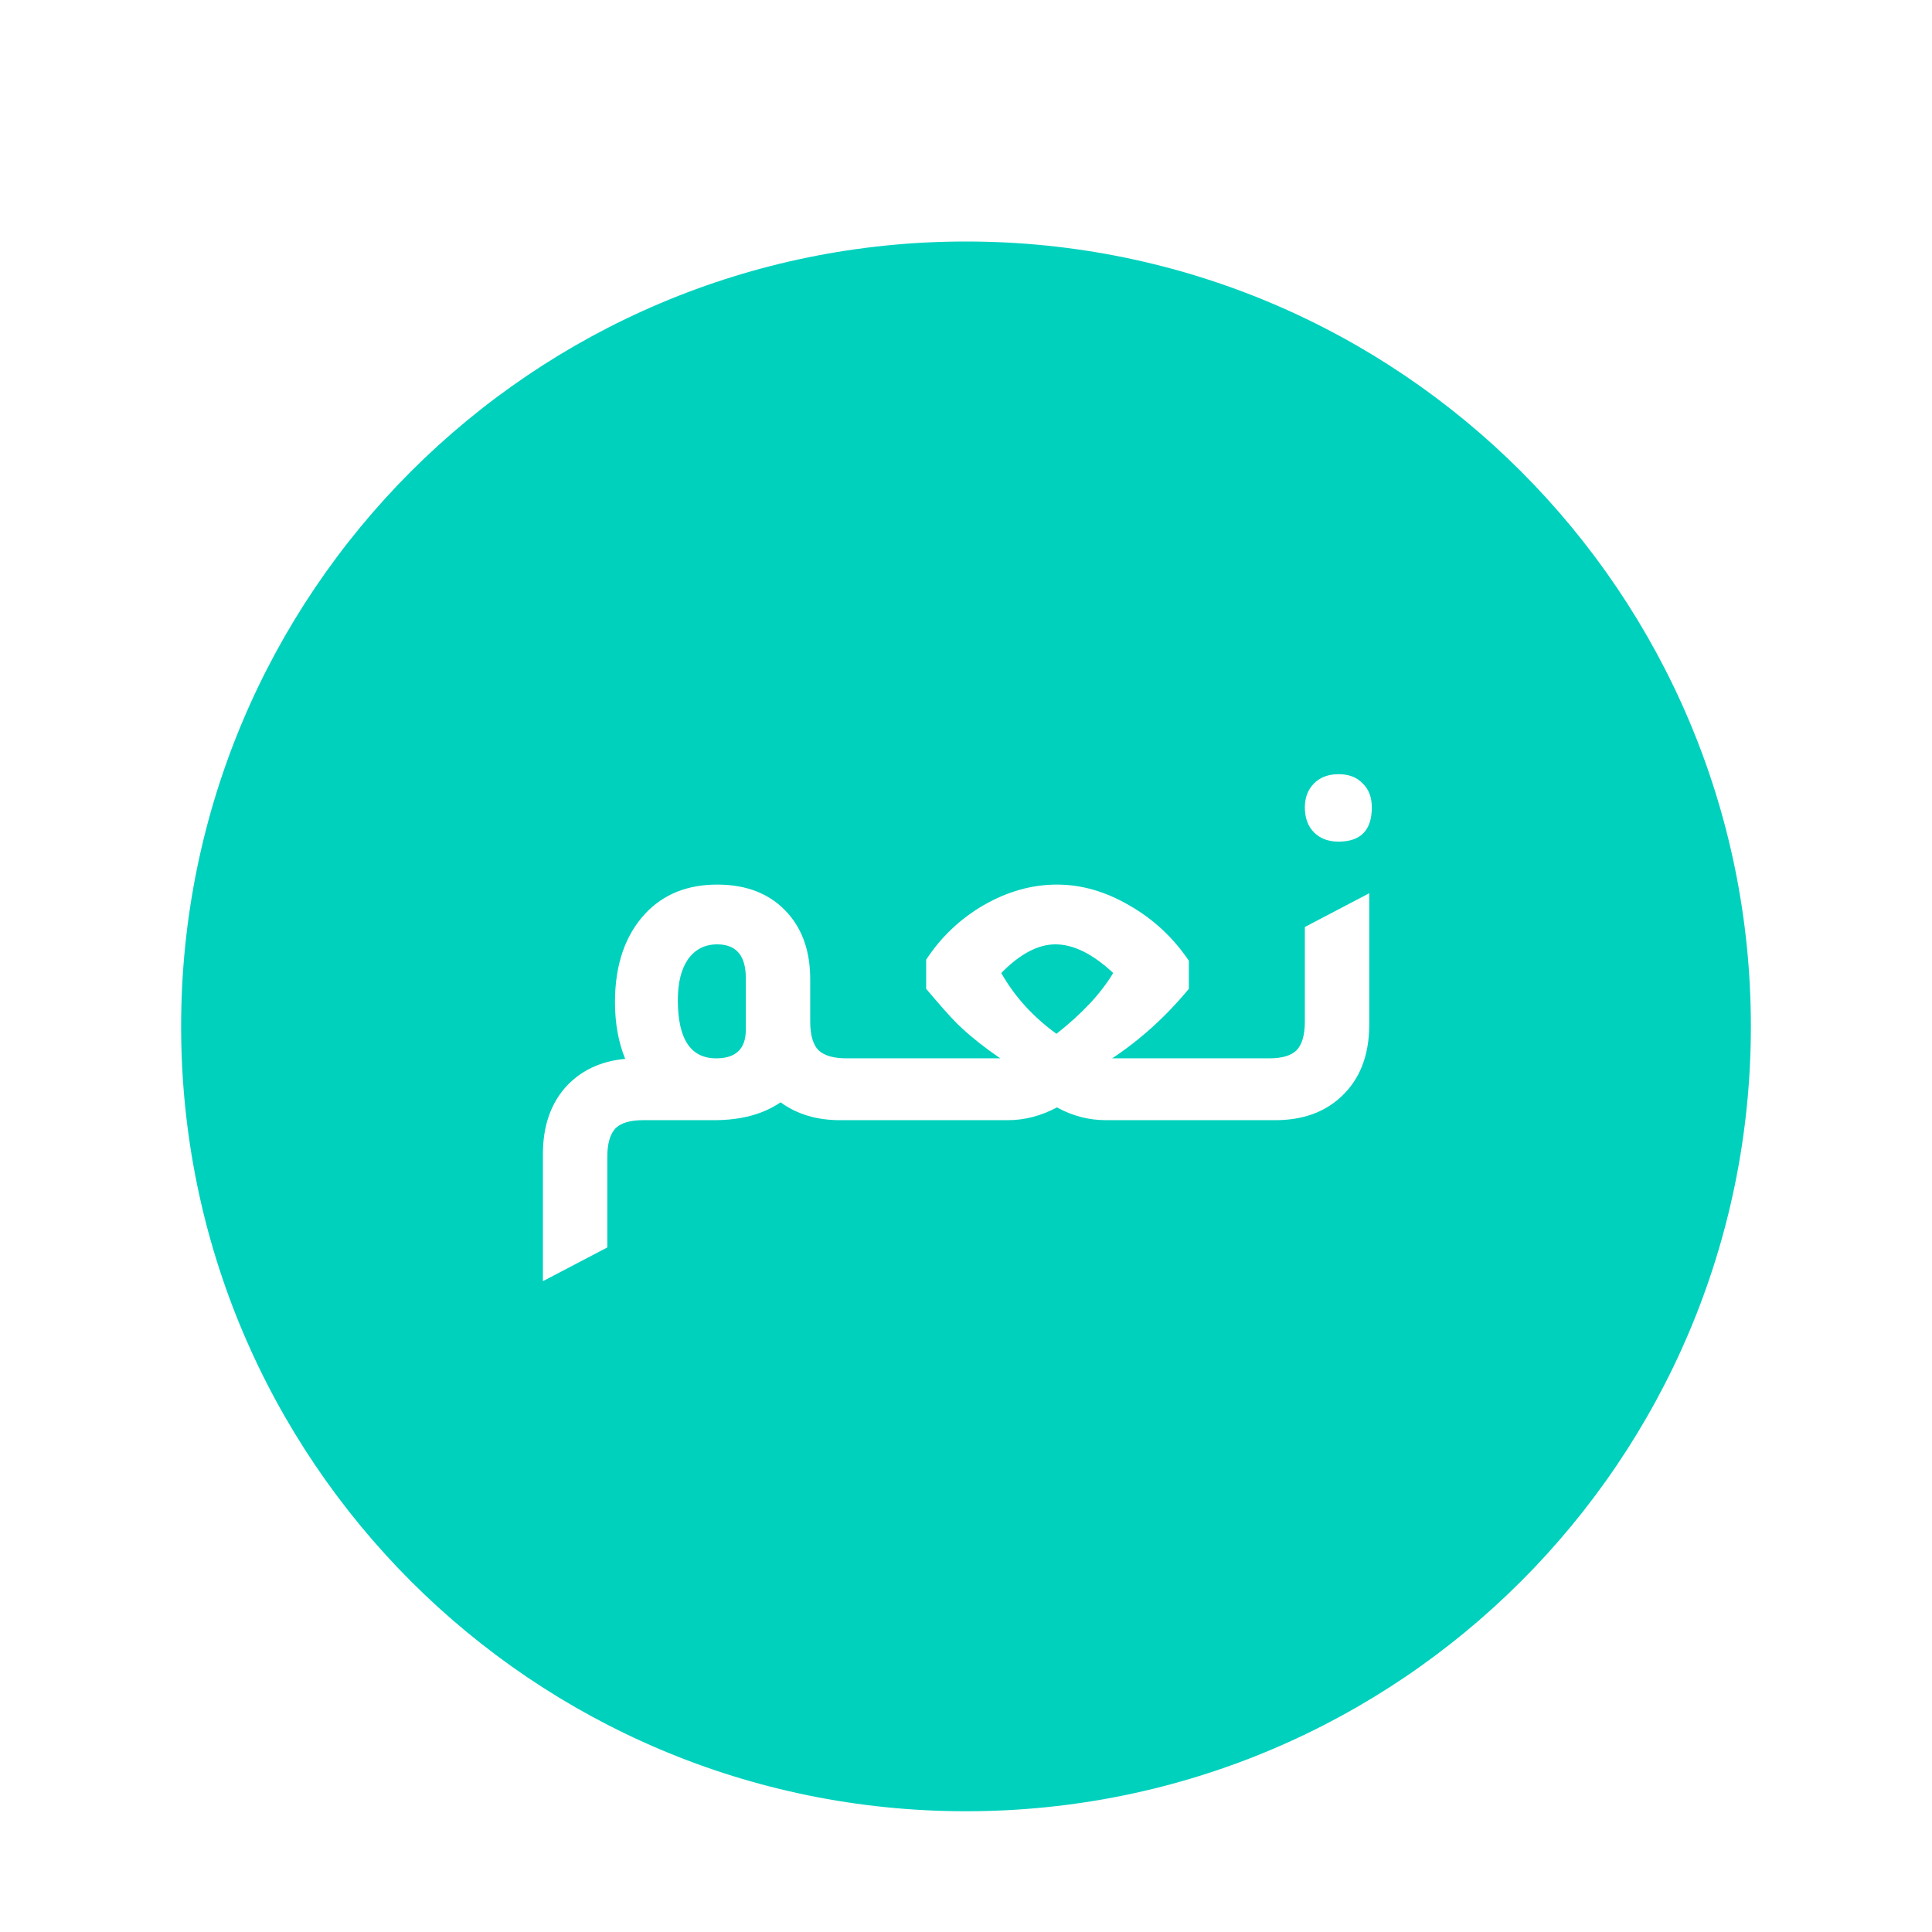<svg width="64" height="64" viewBox="0 0 64 64" fill="none" xmlns="http://www.w3.org/2000/svg">
    <g filter="url(#filter0_dd_43131_55791)">
        <g clip-path="url(#clip0_43131_55791)">
            <path d="M6 28C6 13.641 17.641 2 32 2C46.359 2 58 13.641 58 28C58 42.359 46.359 54 32 54C17.641 54 6 42.359 6 28Z" fill="#00D1BD"/>
            <path d="M28.041 29.059H29.548V31.107H27.821C27.053 31.107 26.399 30.91 25.857 30.515C25.281 30.91 24.548 31.107 23.656 31.107H21.303C20.874 31.107 20.569 31.198 20.389 31.378C20.208 31.57 20.118 31.886 20.118 32.326V35.323L17.985 36.44V32.225C17.985 31.333 18.227 30.605 18.712 30.041C19.209 29.477 19.875 29.155 20.71 29.076C20.485 28.523 20.372 27.896 20.372 27.197C20.372 25.955 20.71 24.973 21.387 24.251C21.986 23.619 22.776 23.303 23.758 23.303C24.762 23.303 25.547 23.624 26.111 24.268C26.596 24.821 26.839 25.543 26.839 26.435V27.84C26.839 28.28 26.929 28.596 27.11 28.788C27.302 28.969 27.612 29.059 28.041 29.059ZM24.706 28.111V26.401C24.706 25.656 24.39 25.283 23.758 25.283C23.351 25.283 23.03 25.447 22.793 25.774C22.567 26.102 22.454 26.553 22.454 27.129C22.454 28.416 22.877 29.059 23.724 29.059C24.378 29.059 24.706 28.743 24.706 28.111ZM36.842 29.059H41.498L41.532 31.107H36.639C36.063 31.107 35.522 30.966 35.014 30.684C34.483 30.966 33.941 31.107 33.389 31.107H28.529V29.059H33.135C32.627 28.709 32.203 28.376 31.865 28.06C31.673 27.891 31.379 27.575 30.984 27.112C30.86 26.965 30.759 26.847 30.68 26.756V25.791C31.176 25.035 31.814 24.431 32.593 23.98C33.383 23.528 34.19 23.303 35.014 23.303C35.826 23.303 36.628 23.534 37.418 23.997C38.208 24.448 38.863 25.058 39.382 25.825V26.756C38.626 27.671 37.779 28.438 36.842 29.059ZM34.997 28.246C35.843 27.58 36.47 26.909 36.876 26.232C36.199 25.599 35.561 25.283 34.963 25.283C34.387 25.283 33.789 25.599 33.168 26.232C33.608 27.01 34.218 27.682 34.997 28.246ZM44.342 21.88C44.004 21.88 43.733 21.779 43.53 21.576C43.327 21.372 43.225 21.096 43.225 20.746C43.225 20.419 43.327 20.154 43.53 19.95C43.733 19.747 44.004 19.646 44.342 19.646C44.681 19.646 44.946 19.747 45.138 19.95C45.341 20.142 45.443 20.407 45.443 20.746C45.443 21.502 45.076 21.88 44.342 21.88ZM40.516 31.107V29.059H42.04C42.469 29.059 42.774 28.969 42.954 28.788C43.135 28.596 43.225 28.28 43.225 27.84V24.708L45.358 23.59V27.942C45.358 28.969 45.042 29.77 44.41 30.346C43.857 30.854 43.135 31.107 42.243 31.107H40.516Z" fill="white"/>
        </g>
    </g>
    <defs>
        <filter id="filter0_dd_43131_55791" x="0" y="0" width="64" height="64" filterUnits="userSpaceOnUse" color-interpolation-filters="sRGB">
            <feFlood flood-opacity="0" result="BackgroundImageFix"/>
            <feColorMatrix in="SourceAlpha" type="matrix" values="0 0 0 0 0 0 0 0 0 0 0 0 0 0 0 0 0 0 127 0" result="hardAlpha"/>
            <feMorphology radius="2" operator="erode" in="SourceAlpha" result="effect1_dropShadow_43131_55791"/>
            <feOffset dy="2"/>
            <feGaussianBlur stdDeviation="2"/>
            <feComposite in2="hardAlpha" operator="out"/>
            <feColorMatrix type="matrix" values="0 0 0 0 0.063 0 0 0 0 0.094 0 0 0 0 0.157 0 0 0 0.06 0"/>
            <feBlend mode="normal" in2="BackgroundImageFix" result="effect1_dropShadow_43131_55791"/>
            <feColorMatrix in="SourceAlpha" type="matrix" values="0 0 0 0 0 0 0 0 0 0 0 0 0 0 0 0 0 0 127 0" result="hardAlpha"/>
            <feMorphology radius="2" operator="erode" in="SourceAlpha" result="effect2_dropShadow_43131_55791"/>
            <feOffset dy="4"/>
            <feGaussianBlur stdDeviation="4"/>
            <feComposite in2="hardAlpha" operator="out"/>
            <feColorMatrix type="matrix" values="0 0 0 0 0.063 0 0 0 0 0.094 0 0 0 0 0.157 0 0 0 0.1 0"/>
            <feBlend mode="normal" in2="effect1_dropShadow_43131_55791" result="effect2_dropShadow_43131_55791"/>
            <feBlend mode="normal" in="SourceGraphic" in2="effect2_dropShadow_43131_55791" result="shape"/>
        </filter>
        <clipPath id="clip0_43131_55791">
            <path d="M6 28C6 13.641 17.641 2 32 2C46.359 2 58 13.641 58 28C58 42.359 46.359 54 32 54C17.641 54 6 42.359 6 28Z" fill="white"/>
        </clipPath>
    </defs>
</svg>
